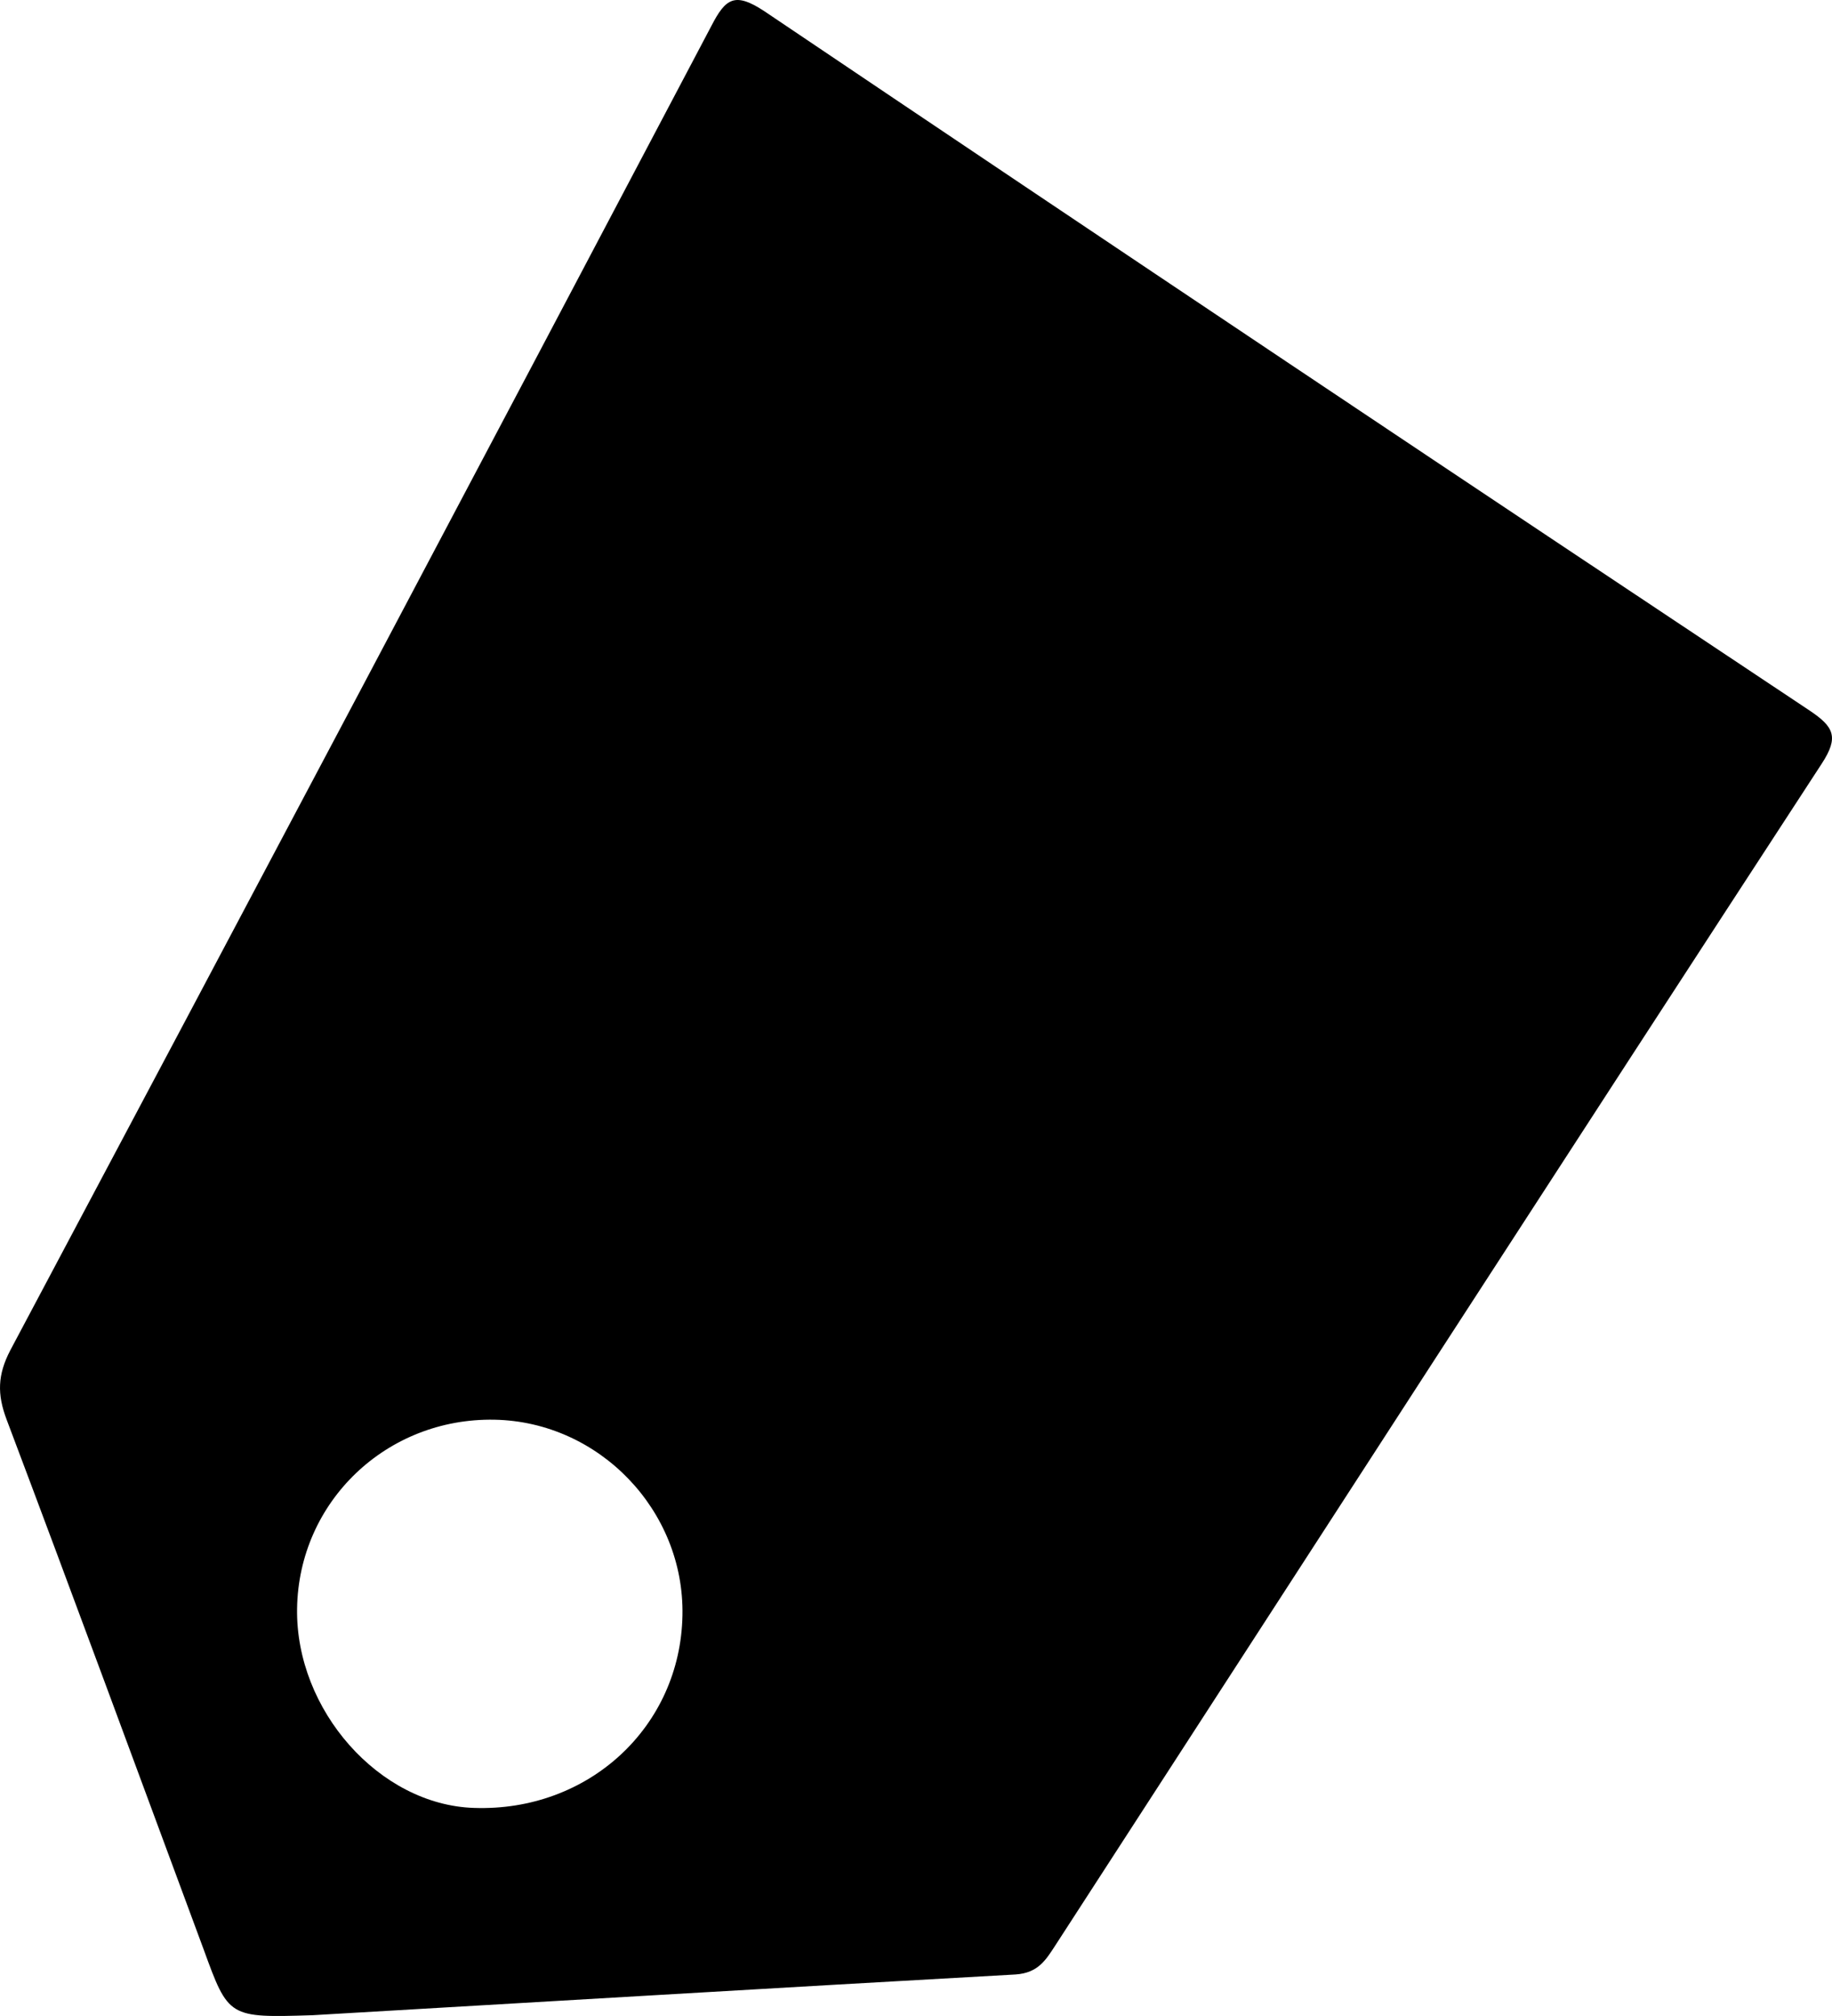 <?xml version="1.0" encoding="UTF-8"?> <svg xmlns="http://www.w3.org/2000/svg" width="50" height="55" viewBox="0 0 50 55" fill="none"> <path d="M8.524 54.979C6.238 55.049 6.238 55.049 5.559 53.186C3.771 48.364 1.997 43.541 0.182 38.732C-0.081 38.037 -0.067 37.509 0.279 36.842C6.681 24.806 13.056 12.77 19.416 0.706C19.804 -0.045 20.053 -0.225 20.857 0.303C30.349 6.696 39.855 13.048 49.389 19.385C50.054 19.83 50.193 20.108 49.722 20.831C42.724 31.56 35.782 42.304 28.811 53.061C28.548 53.464 28.34 53.826 27.716 53.867C21.231 54.229 14.76 54.618 8.524 54.979ZM13.499 38.732C10.547 38.676 8.15 40.97 8.108 43.888C8.067 46.654 10.353 49.239 12.931 49.323C16.062 49.434 18.571 47.113 18.626 44.069C18.682 41.206 16.354 38.788 13.499 38.732Z" fill="black"></path> </svg> 